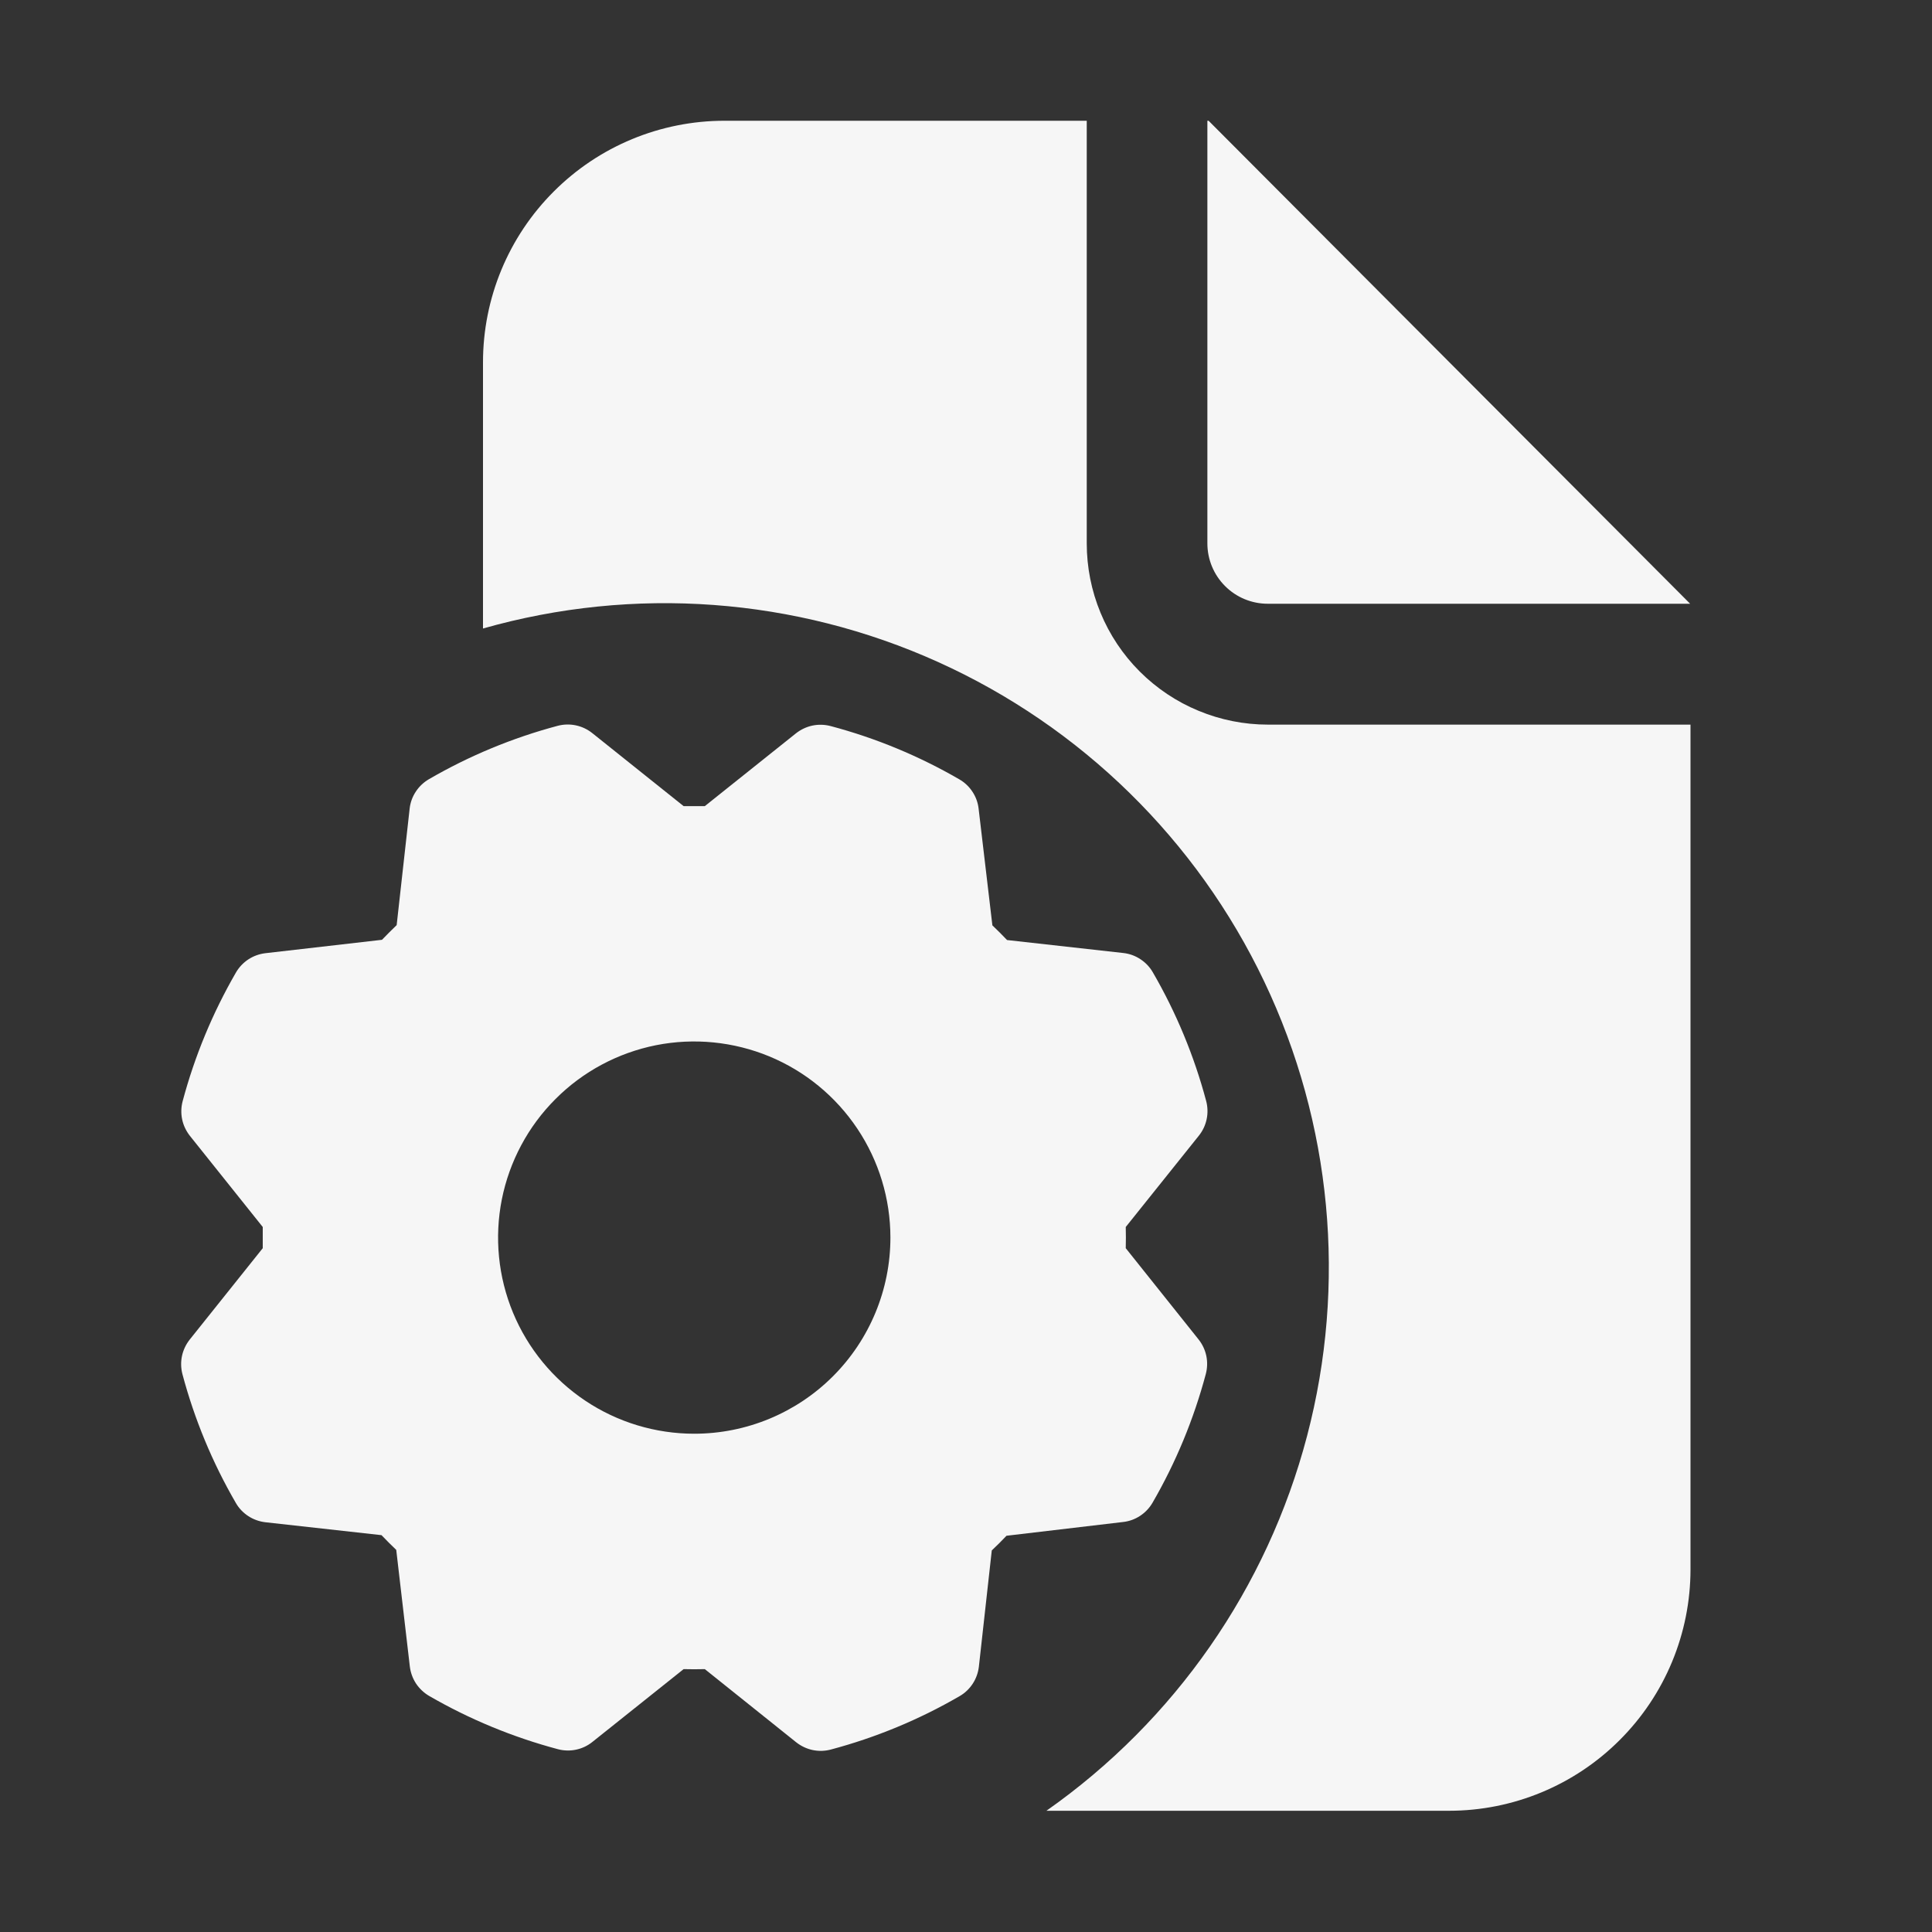 <svg width="32" height="32" viewBox="0 0 32 32" fill="none" xmlns="http://www.w3.org/2000/svg">
<rect x="0" y="0" width="32" height="32" fill="#333333" stroke="none"/>
<path d="M18 2H12C10.939 2 9.922 2.421 9.172 3.172C8.421 3.922 8 4.939 8 6V10.41C10.5 9.699 13.171 9.896 15.54 10.966C17.909 12.037 19.822 13.911 20.94 16.258C22.058 18.604 22.309 21.271 21.649 23.785C20.989 26.299 19.459 28.498 17.332 29.992H24C25.061 29.992 26.078 29.571 26.828 28.82C27.579 28.07 28 27.053 28 25.992V12.002H21C20.606 12.002 20.216 11.924 19.852 11.773C19.487 11.623 19.157 11.401 18.878 11.123C18.599 10.844 18.378 10.513 18.228 10.149C18.077 9.784 18 9.394 18 9V2ZM27.994 10H20.998C20.733 10 20.478 9.895 20.291 9.707C20.103 9.52 19.998 9.265 19.998 9V2H20.018L27.994 10Z" fill="#F6F6F6"/>
<path d="M18.646 20.674C18.649 20.557 18.649 20.44 18.646 20.323L19.858 18.809C19.921 18.73 19.965 18.637 19.986 18.537C20.007 18.438 20.004 18.334 19.978 18.236C19.779 17.489 19.482 16.773 19.094 16.104C19.044 16.017 18.973 15.942 18.888 15.887C18.804 15.831 18.707 15.796 18.607 15.785L16.68 15.57C16.6 15.486 16.519 15.405 16.437 15.327L16.209 13.395C16.198 13.295 16.163 13.198 16.107 13.114C16.052 13.029 15.977 12.959 15.889 12.908C15.221 12.521 14.504 12.224 13.758 12.026C13.659 12 13.556 11.997 13.456 12.018C13.357 12.039 13.264 12.083 13.184 12.146L11.674 13.352H11.323L9.809 12.142C9.73 12.079 9.637 12.035 9.537 12.014C9.437 11.993 9.334 11.996 9.236 12.022C8.489 12.221 7.773 12.518 7.104 12.906C7.017 12.957 6.942 13.027 6.887 13.112C6.831 13.196 6.796 13.293 6.785 13.393L6.57 15.323C6.486 15.403 6.405 15.485 6.327 15.566L4.395 15.788C4.295 15.8 4.198 15.835 4.114 15.89C4.029 15.946 3.959 16.02 3.908 16.108C3.521 16.777 3.224 17.494 3.025 18.24C2.999 18.338 2.996 18.442 3.017 18.541C3.038 18.641 3.083 18.734 3.146 18.814L4.352 20.323V20.674L3.142 22.188C3.079 22.268 3.035 22.361 3.014 22.46C2.993 22.56 2.996 22.663 3.022 22.762C3.221 23.508 3.518 24.225 3.906 24.893C3.956 24.981 4.027 25.055 4.112 25.111C4.196 25.166 4.293 25.201 4.393 25.213L6.319 25.427C6.4 25.512 6.481 25.593 6.563 25.671L6.788 27.602C6.8 27.703 6.835 27.799 6.89 27.884C6.946 27.968 7.021 28.039 7.108 28.09C7.777 28.477 8.494 28.773 9.24 28.972C9.338 28.998 9.442 29.001 9.541 28.98C9.641 28.959 9.734 28.915 9.813 28.851L11.323 27.646C11.44 27.649 11.557 27.649 11.674 27.646L13.188 28.858C13.268 28.921 13.361 28.965 13.46 28.986C13.56 29.007 13.663 29.004 13.761 28.978C14.508 28.779 15.225 28.482 15.893 28.094C15.981 28.044 16.055 27.973 16.111 27.888C16.166 27.804 16.201 27.707 16.213 27.607L16.427 25.68C16.512 25.6 16.593 25.519 16.671 25.437L18.602 25.209C18.703 25.198 18.799 25.163 18.884 25.107C18.968 25.052 19.039 24.977 19.09 24.889C19.477 24.221 19.773 23.504 19.972 22.758C19.998 22.659 20.001 22.556 19.98 22.456C19.959 22.357 19.915 22.264 19.851 22.184L18.646 20.674ZM11.499 23.747C10.856 23.747 10.228 23.557 9.694 23.2C9.16 22.843 8.743 22.336 8.497 21.742C8.251 21.148 8.187 20.495 8.312 19.865C8.438 19.235 8.747 18.656 9.202 18.202C9.656 17.747 10.235 17.438 10.865 17.312C11.495 17.187 12.148 17.252 12.742 17.497C13.336 17.743 13.843 18.16 14.2 18.694C14.557 19.228 14.748 19.856 14.748 20.499C14.748 21.36 14.405 22.187 13.796 22.796C13.187 23.405 12.36 23.747 11.499 23.747Z" fill="#F6F6F6"/>
</svg>
